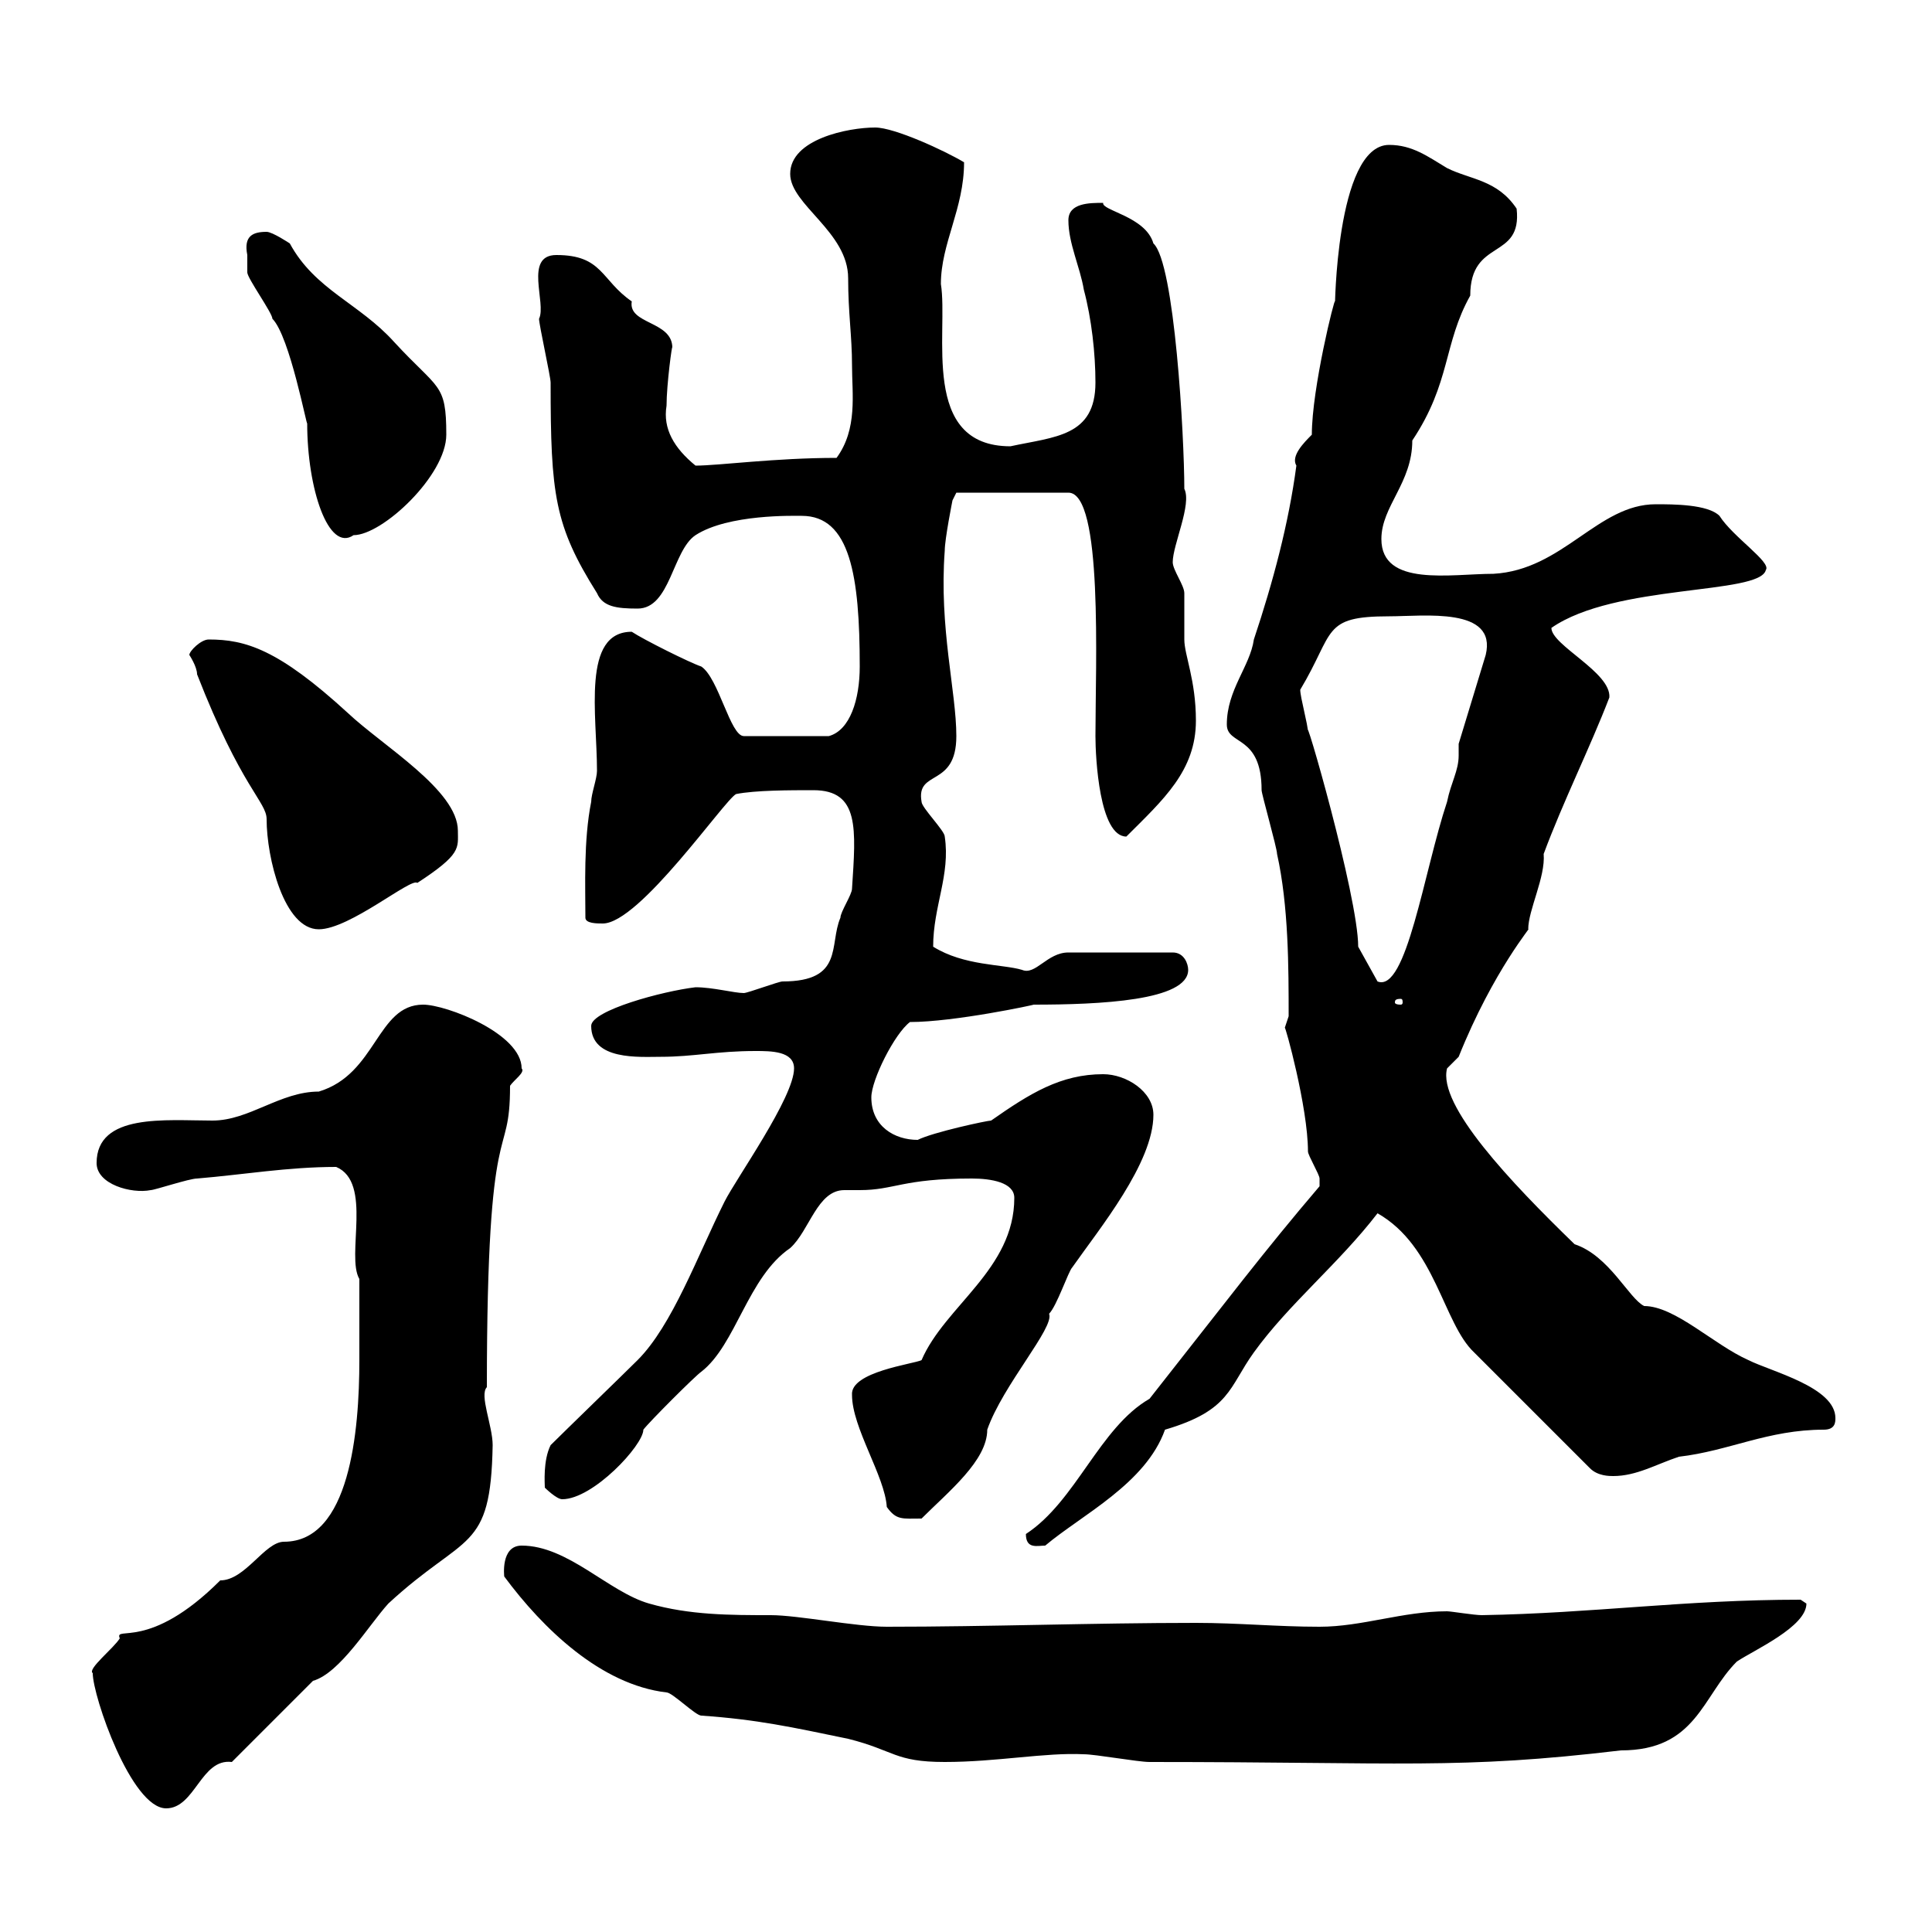 <svg xmlns="http://www.w3.org/2000/svg" xmlns:xlink="http://www.w3.org/1999/xlink" width="300" height="300"><path d="M14.40 259.80C14.40 263.40 20.40 280.80 25.80 280.80C30.30 280.80 31.20 273 36 273.60C37.80 271.80 46.80 262.80 48.60 261C52.80 259.80 57.30 252.30 60.30 249C72.30 237.90 76.20 241.20 76.50 224.40C76.50 221.40 74.40 216.60 75.60 215.40C75.60 171 79.20 181.20 79.20 168.60C79.80 167.70 81.60 166.50 81 165.90C81 160.50 69.30 156 65.70 156C58.50 156 58.50 166.80 49.50 169.50C43.50 169.50 38.70 174 33 174C25.80 174 15 172.80 15 180.60C15 183.90 20.40 185.40 23.40 184.80C24 184.80 29.40 183 30.60 183C37.80 182.40 44.70 181.20 52.20 181.20C57.90 183.60 53.70 195 55.80 198.60C55.80 200.70 55.80 209.40 55.80 211.20C55.80 222.30 54.30 239.40 44.10 239.40C41.10 239.40 38.10 245.40 34.20 245.40C23.10 256.50 17.70 252.30 18.60 254.40C17.70 255.90 13.50 259.20 14.40 259.80ZM78.30 244.80C84.30 252.90 93.30 261.60 103.50 262.80C104.40 262.80 108 266.40 108.90 266.40C117.60 267 123 268.20 131.70 270C138.90 271.80 138.90 273.60 146.70 273.60C154.80 273.60 162.30 272.10 168.30 272.40C170.10 272.40 176.70 273.60 178.50 273.60C217.80 273.60 226.50 274.80 251.70 271.80C263.40 271.80 264.30 263.40 269.70 258C272.40 256.20 280.50 252.60 280.50 249C280.50 249 279.60 248.40 279.60 248.40C261.60 248.40 247.50 250.50 230.10 250.80C228.90 250.80 225.30 250.20 224.70 250.20C217.80 250.20 211.50 252.60 204.90 252.60C198.30 252.60 192.30 252 185.70 252C169.80 252 153.60 252.60 137.70 252.60C132.90 252.60 123.90 250.80 119.70 250.80C113.40 250.80 107.10 250.80 100.80 249C94.50 247.20 88.20 240 81 240C77.70 240 78.30 244.80 78.30 244.80ZM159.30 238.20C159.30 240.60 161.10 240 162.30 240C168 235.20 177.90 230.40 180.90 222C191.10 219 190.80 215.40 194.70 210C200.10 202.50 207.90 196.20 213.90 188.40C222.90 193.50 224.10 205.50 228.90 210L246.90 228C248.10 229.20 249.90 229.20 250.50 229.20C254.10 229.20 257.10 227.40 260.70 226.20C268.50 225.30 274.50 222 283.20 222C285 222 285 220.80 285 220.20C285 215.40 275.10 213 271.50 211.20C266.10 208.80 260.10 202.80 255.30 202.80C252.90 201.60 249.90 195 244.50 193.20C234.60 183.60 223.20 171.60 224.70 165.90L226.50 164.10C231.90 150.60 238.20 143.40 237.30 144.30C237.30 141.30 240 136.20 239.70 132.60C242.70 124.50 246.90 116.10 249.90 108.30C250.20 104.40 240.90 100.20 240.90 97.50C250.80 90.60 273.30 92.40 274.20 88.50C275.10 87.30 269.10 83.40 267 80.10C265.20 78.30 259.80 78.30 257.10 78.30C248.10 78.30 242.70 88.50 231.90 89.10C225.30 89.10 214.50 91.20 214.50 83.70C214.50 78.60 219.30 75 219.30 68.40C225.30 59.40 224.10 53.40 228.30 45.90C228.30 36.90 236.40 40.50 235.50 32.40C232.50 27.90 228.30 27.90 224.70 26.10C221.70 24.30 219.30 22.50 215.70 22.50C207.30 22.50 207.30 49.20 207.30 46.80C207.30 45.90 203.70 60.30 203.70 67.50C202.50 68.70 200.40 70.80 201.30 72.30C200.10 81.30 197.70 90.30 194.70 99.30C194.10 103.50 190.50 107.10 190.50 112.50C190.50 115.80 195.90 114 195.90 122.70C195.90 123.30 198.30 131.70 198.30 132.60C200.10 140.70 200.10 150.30 200.10 157.80C200.10 157.80 199.50 159.60 199.50 159.60C199.50 159 203.10 171.90 203.10 178.80C203.10 179.40 204.90 182.40 204.90 183C204.90 184.20 204.90 184.20 204.90 184.20C196.20 194.40 190.80 201.60 178.50 217.20C170.70 221.70 167.10 233.10 159.30 238.20ZM132.30 216.60C132.30 221.70 137.40 229.20 137.70 234C139.20 236.10 140.10 235.80 143.10 235.80C147.30 231.60 153.30 226.80 153.30 222C155.70 215.10 163.80 206.10 162.90 204C164.10 202.80 165.90 197.40 166.50 196.80C170.70 190.80 179.10 180.60 179.10 173.10C179.10 169.50 174.90 166.80 171.30 166.80C164.70 166.80 159.90 169.80 153.90 174C153.30 174 144.90 175.80 142.50 177C138.90 177 135.30 174.90 135.30 170.40C135.30 167.70 138.90 160.50 141.30 158.70C148.20 158.70 160.80 156 160.50 156C170.70 156 184.50 155.40 184.50 150.60C184.50 149.70 183.90 147.90 182.10 147.90L165.90 147.90C162.60 147.90 160.80 151.50 158.70 150.60C155.70 149.70 149.70 150 144.90 147C144.90 140.70 147.60 135.90 146.70 129.90C146.70 129 143.10 125.40 143.10 124.50C142.20 119.40 148.50 122.40 148.50 114.30C148.50 107.40 145.80 97.50 146.70 85.50C146.70 83.70 147.90 77.70 147.90 77.70L148.50 76.50L165.90 76.50C171.30 76.50 170.10 103.20 170.10 114.30C170.10 117.60 170.70 129.90 174.90 129.90C180.60 124.20 185.70 119.70 185.70 111.90C185.70 105.60 183.90 101.70 183.90 99.30C183.90 98.10 183.90 92.70 183.90 92.10C183.90 90.90 182.10 88.50 182.10 87.30C182.10 84.60 185.10 78.30 183.90 75.90C183.90 67.80 182.40 40.80 179.10 37.80C177.90 33.60 171 32.70 171.30 31.50C169.20 31.50 165.90 31.50 165.90 34.20C165.90 37.80 167.70 41.40 168.30 45C169.50 49.50 170.10 54.90 170.10 59.40C170.10 67.80 163.80 67.80 156.90 69.30C142.80 69.30 147.30 51.60 146.10 44.10C146.10 37.80 149.70 32.40 149.70 25.20C146.70 23.40 138.90 19.80 135.90 19.80C131.70 19.80 122.70 21.60 122.70 27C122.70 31.80 131.70 36 131.70 43.20C131.70 48.60 132.30 52.20 132.30 56.70C132.30 61.20 133.20 66.60 129.90 71.10C120.30 71.10 111.60 72.30 108 72.30C104.70 69.60 102.90 66.60 103.50 63C103.50 59.70 104.40 53.10 104.40 54C104.40 49.80 97.50 50.40 98.10 46.80C93.30 43.50 93.60 39.60 86.40 39.60C81.30 39.60 84.90 47.10 83.70 49.50C83.70 50.40 85.50 58.50 85.50 59.40C85.50 76.80 86.10 81.60 92.70 92.10C93.60 94.20 95.70 94.50 99 94.50C104.10 94.50 104.40 85.50 108 83.10C113.10 79.80 123.30 80.10 124.50 80.10C132 80.10 133.50 89.40 133.50 103.50C133.50 108.60 132 113.40 128.70 114.30L115.50 114.30C113.40 114.30 111.60 105.30 108.90 103.50C107.10 102.90 99.90 99.30 98.10 98.10C90.30 98.10 92.70 111 92.70 119.70C92.70 120.90 91.80 123.30 91.80 124.50C90.60 130.50 90.90 137.70 90.90 142.50C90.90 143.40 92.70 143.40 93.60 143.40C99.30 143.40 112.50 124.20 114.30 123.30C117.30 122.70 122.70 122.70 126.30 122.70C133.50 122.70 132.90 128.70 132.30 138C132.30 138.90 130.50 141.60 130.50 142.50C128.70 146.70 131.10 152.40 121.50 152.40C120.90 152.40 116.10 154.20 115.50 154.20C114 154.20 110.70 153.30 108 153.30C102.90 153.90 91.80 156.90 91.80 159.30C91.80 164.70 99.30 164.10 102.60 164.10C107.70 164.10 111.30 163.20 117.30 163.20C119.70 163.20 123.30 163.20 123.30 165.90C123.30 170.40 114.30 183 112.50 186.60C108.30 195 104.40 205.80 99 211.20C97.20 213 87.30 222.60 85.50 224.40C84.30 226.80 84.60 230.40 84.60 231C84.60 231 86.40 232.80 87.30 232.80C92.10 232.80 99.90 224.40 99.90 222C100.80 220.80 108 213.60 108.90 213C114.30 208.80 116.10 198.30 122.70 193.80C125.70 191.10 126.90 184.80 131.10 184.80C131.70 184.80 132.90 184.80 133.50 184.80C138.90 184.80 140.10 183 150.90 183C153.90 183 157.50 183.60 157.50 186C157.50 197.10 146.70 202.80 143.10 211.20C141.90 211.80 132 213 132.30 216.60ZM217.50 155.10C217.80 155.10 217.80 155.40 217.80 155.70C217.80 155.70 217.80 156 217.50 156C216.60 156 216.60 155.70 216.60 155.70C216.60 155.40 216.60 155.10 217.50 155.10ZM201.90 107.10C207.30 98.10 205.20 95.70 215.70 95.70C221.10 95.70 232.50 94.20 230.70 101.70L226.50 115.50C226.50 116.10 226.50 116.40 226.50 117.30C226.50 119.70 225.30 121.50 224.70 124.50C221.10 135.30 218.40 154.20 213.90 152.40L210.90 147C210.90 139.20 202.20 109.20 203.10 113.70C203.10 112.50 201.90 108.30 201.90 107.10ZM29.40 101.70C29.40 101.70 30.60 103.50 30.60 104.70C37.50 122.40 41.40 124.50 41.40 127.20C41.40 133.20 44.10 144.30 49.50 144.30C54.30 144.30 63.90 136.20 64.80 137.10C71.70 132.60 71.10 131.70 71.10 129C71.10 122.70 59.40 115.80 54 110.70C43.20 100.80 38.10 99.30 32.40 99.30C31.20 99.30 29.40 101.10 29.40 101.70ZM38.40 39.60C38.40 40.50 38.40 42.30 38.40 42.30C38.40 43.20 42.30 48.60 42.30 49.50C45 52.20 47.70 66.60 47.70 65.70C47.70 75.90 51 85.80 54.90 83.10C59.40 83.10 69.30 73.80 69.30 67.50C69.30 59.40 68.10 60.60 61.20 53.10C55.80 47.10 48.90 45 45 37.80C45 37.80 42.30 36 41.40 36C39.30 36 37.80 36.60 38.40 39.60Z"/></svg>